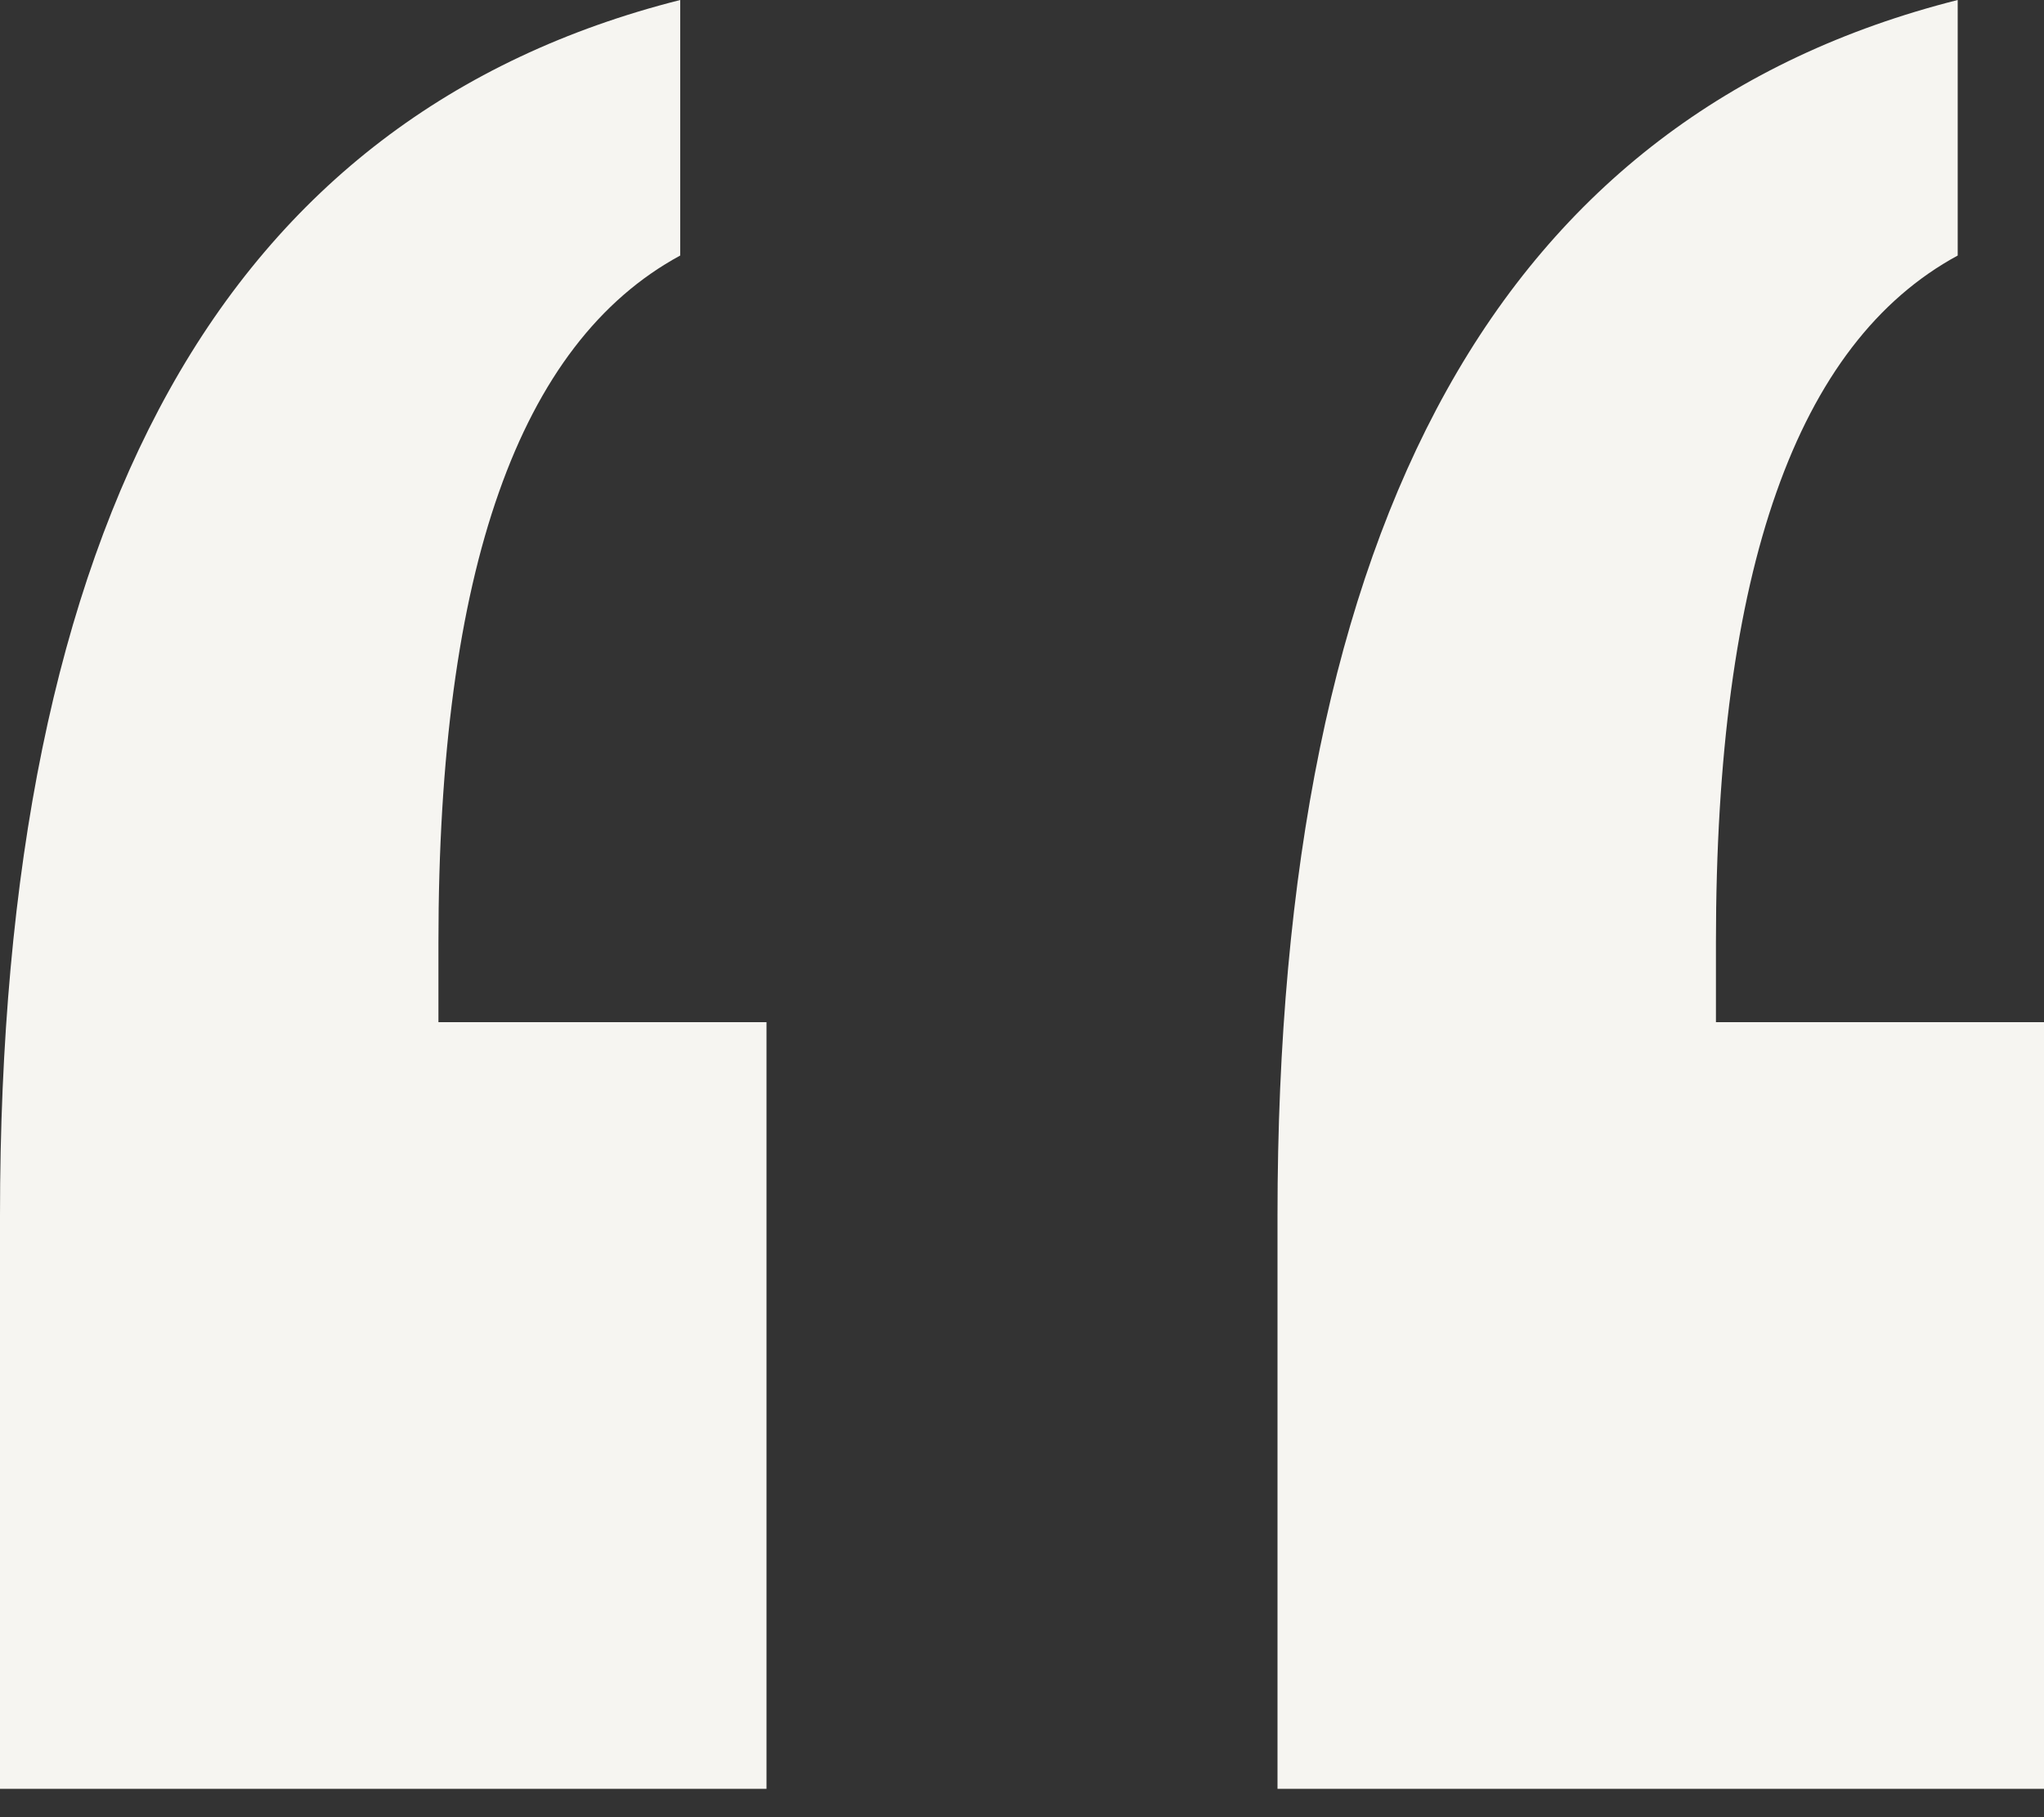 <svg xmlns="http://www.w3.org/2000/svg" width="18" height="16" viewBox="0 0 18 16">
    <rect x="0" y="0" width="18" height="16" fill="#333333" stroke="none"/>
    <g fill="none" fill-rule="evenodd">
        <g fill="#F6F5F1" fill-rule="nonzero">
            <g>
                <g>
                    <path d="M18 15.75V9h-2.889v-.7c0-1.641.178-2.964.533-3.967.354-1.004.886-1.698 1.596-2.083V0c-2.007.507-3.507 1.652-4.5 3.436-.993 1.784-1.49 4.206-1.49 7.267v5.047H18zm-11.25 0V9H3.861v-.7c0-1.641.178-2.964.533-3.967.354-1.004.886-1.698 1.596-2.083V0c-2.007.507-3.507 1.652-4.5 3.436C.497 5.22 0 7.642 0 10.703v5.047h6.75z" transform="translate(-85 -804) translate(0 720) translate(85 84)"/>
                </g>
            </g>
        </g>
    </g>
</svg>
